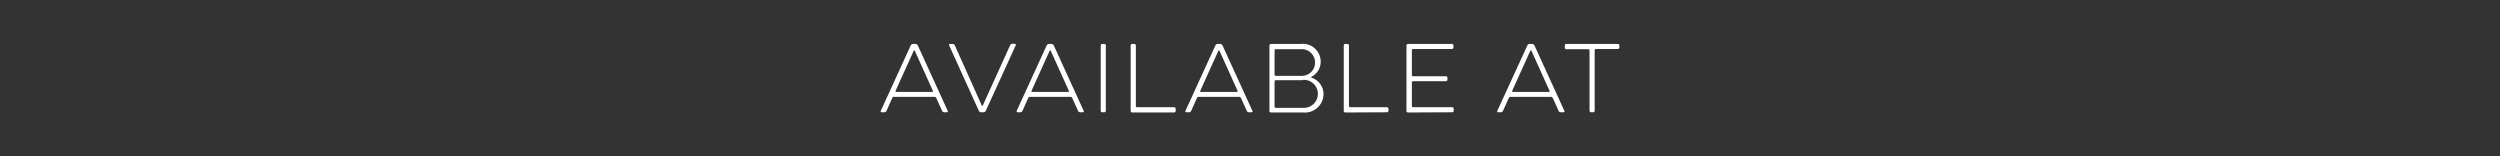 <svg id="Layer_1" data-name="Layer 1" xmlns="http://www.w3.org/2000/svg" viewBox="0 0 355.59 22.22"><rect x="0" y="0" width="355.59" height="22.22" fill="#333333" stroke="none"/><defs><style>.cls-1{fill:#fff;}</style></defs><title>available-soon copy</title><path class="cls-1" d="M129.54,6.45a.37.37,0,0,1,.33-.2h.34a.37.37,0,0,1,.33.2l4.26,9.32a.13.13,0,0,1-.12.2h-.36a.36.36,0,0,1-.32-.2l-.83-1.83a.28.28,0,0,0-.25-.16h-5.76a.28.28,0,0,0-.25.16l-.82,1.83a.36.36,0,0,1-.31.2h-.38a.13.13,0,0,1-.12-.2Zm.57.76a.08.08,0,0,0-.14,0l-2.59,5.71a.12.12,0,0,0,.1.16h5.11a.11.11,0,0,0,.1-.16Z"/><path class="cls-1" d="M140.21,15.77a.38.38,0,0,1-.32.2h-.34a.39.39,0,0,1-.32-.2L135,6.45a.14.14,0,0,1,.13-.2h.37a.33.33,0,0,1,.31.2L139.64,15a.08.08,0,0,0,.15,0l3.89-8.57a.33.33,0,0,1,.31-.2h.36a.14.14,0,0,1,.13.2Z"/><path class="cls-1" d="M148.88,6.45a.36.36,0,0,1,.32-.2h.35a.38.38,0,0,1,.33.2l4.26,9.32a.13.13,0,0,1-.13.2h-.36a.35.35,0,0,1-.31-.2l-.83-1.83a.28.28,0,0,0-.25-.16H146.5a.28.28,0,0,0-.25.16l-.82,1.83a.36.36,0,0,1-.32.2h-.37a.14.14,0,0,1-.13-.2Zm.57.76a.09.09,0,0,0-.15,0l-2.58,5.71a.11.11,0,0,0,.1.16h5.11a.11.11,0,0,0,.1-.16Z"/><path class="cls-1" d="M156.56,6.47a.22.22,0,0,1,.22-.22h.29a.22.22,0,0,1,.22.22v9.28a.22.22,0,0,1-.22.22h-.29a.22.22,0,0,1-.22-.22Z"/><path class="cls-1" d="M161.05,16a.22.22,0,0,1-.23-.22V6.47a.22.22,0,0,1,.23-.22h.28a.22.22,0,0,1,.23.22v8.6a.17.17,0,0,0,.17.18H167a.22.22,0,0,1,.22.22v.28A.22.22,0,0,1,167,16Z"/><path class="cls-1" d="M172.88,6.45a.36.36,0,0,1,.32-.2h.35a.38.38,0,0,1,.33.2l4.26,9.32a.13.13,0,0,1-.13.2h-.36a.35.35,0,0,1-.31-.2l-.83-1.83a.28.28,0,0,0-.25-.16H170.5a.28.28,0,0,0-.25.16l-.82,1.83a.36.36,0,0,1-.32.2h-.37a.14.14,0,0,1-.13-.2Zm.57.76a.09.09,0,0,0-.15,0l-2.58,5.71a.11.11,0,0,0,.1.16h5.11a.11.11,0,0,0,.1-.16Z"/><path class="cls-1" d="M180.78,16a.22.22,0,0,1-.22-.22V6.47a.22.22,0,0,1,.22-.22H185a2.54,2.54,0,0,1,2.85,2.5,2.4,2.4,0,0,1-1.31,2.17c-.06,0-.06.11,0,.13a2.45,2.45,0,0,1,1.71,2.33A2.65,2.65,0,0,1,185.37,16Zm4.13-9h-3.44a.17.17,0,0,0-.18.17v3.44a.18.18,0,0,0,.18.18h3.64a1.89,1.89,0,0,0,1.94-1.91A1.91,1.91,0,0,0,184.91,7Zm.4,4.41h-3.84a.17.17,0,0,0-.18.17v3.58a.18.18,0,0,0,.18.18h3.84a2,2,0,0,0,2.14-2A2,2,0,0,0,185.31,11.36Z"/><path class="cls-1" d="M191.36,16a.22.22,0,0,1-.23-.22V6.47a.22.22,0,0,1,.23-.22h.28a.22.22,0,0,1,.23.22v8.6a.17.17,0,0,0,.17.18h5.22a.22.22,0,0,1,.23.22v.28a.22.22,0,0,1-.23.22Z"/><path class="cls-1" d="M200.27,16a.22.22,0,0,1-.22-.22V6.47a.22.22,0,0,1,.22-.22h6.23a.22.22,0,0,1,.23.22v.28a.22.22,0,0,1-.23.22H201a.18.18,0,0,0-.18.18v3.52a.18.18,0,0,0,.18.18h4.66a.22.22,0,0,1,.22.22v.25a.22.22,0,0,1-.22.23H201a.17.17,0,0,0-.18.17v3.35a.18.18,0,0,0,.18.18h5.54a.22.22,0,0,1,.23.22v.28a.22.22,0,0,1-.23.22Z"/><path class="cls-1" d="M217.25,6.45a.37.37,0,0,1,.32-.2h.35a.38.38,0,0,1,.33.2l4.26,9.32a.13.13,0,0,1-.12.2H222a.36.36,0,0,1-.31-.2l-.83-1.83a.28.28,0,0,0-.25-.16h-5.76a.28.28,0,0,0-.25.16l-.82,1.83a.36.36,0,0,1-.32.2h-.37a.13.13,0,0,1-.12-.2Zm.57.76a.08.08,0,0,0-.15,0l-2.58,5.71a.12.12,0,0,0,.1.16h5.11a.11.11,0,0,0,.1-.16Z"/><path class="cls-1" d="M222.8,7a.22.22,0,0,1-.23-.22V6.47a.22.22,0,0,1,.23-.22h7.3a.22.22,0,0,1,.23.22v.28a.22.22,0,0,1-.23.22H227a.18.18,0,0,0-.18.18v8.6a.22.22,0,0,1-.22.22h-.29a.22.22,0,0,1-.22-.22V7.15A.18.18,0,0,0,225.9,7Z"/></svg>